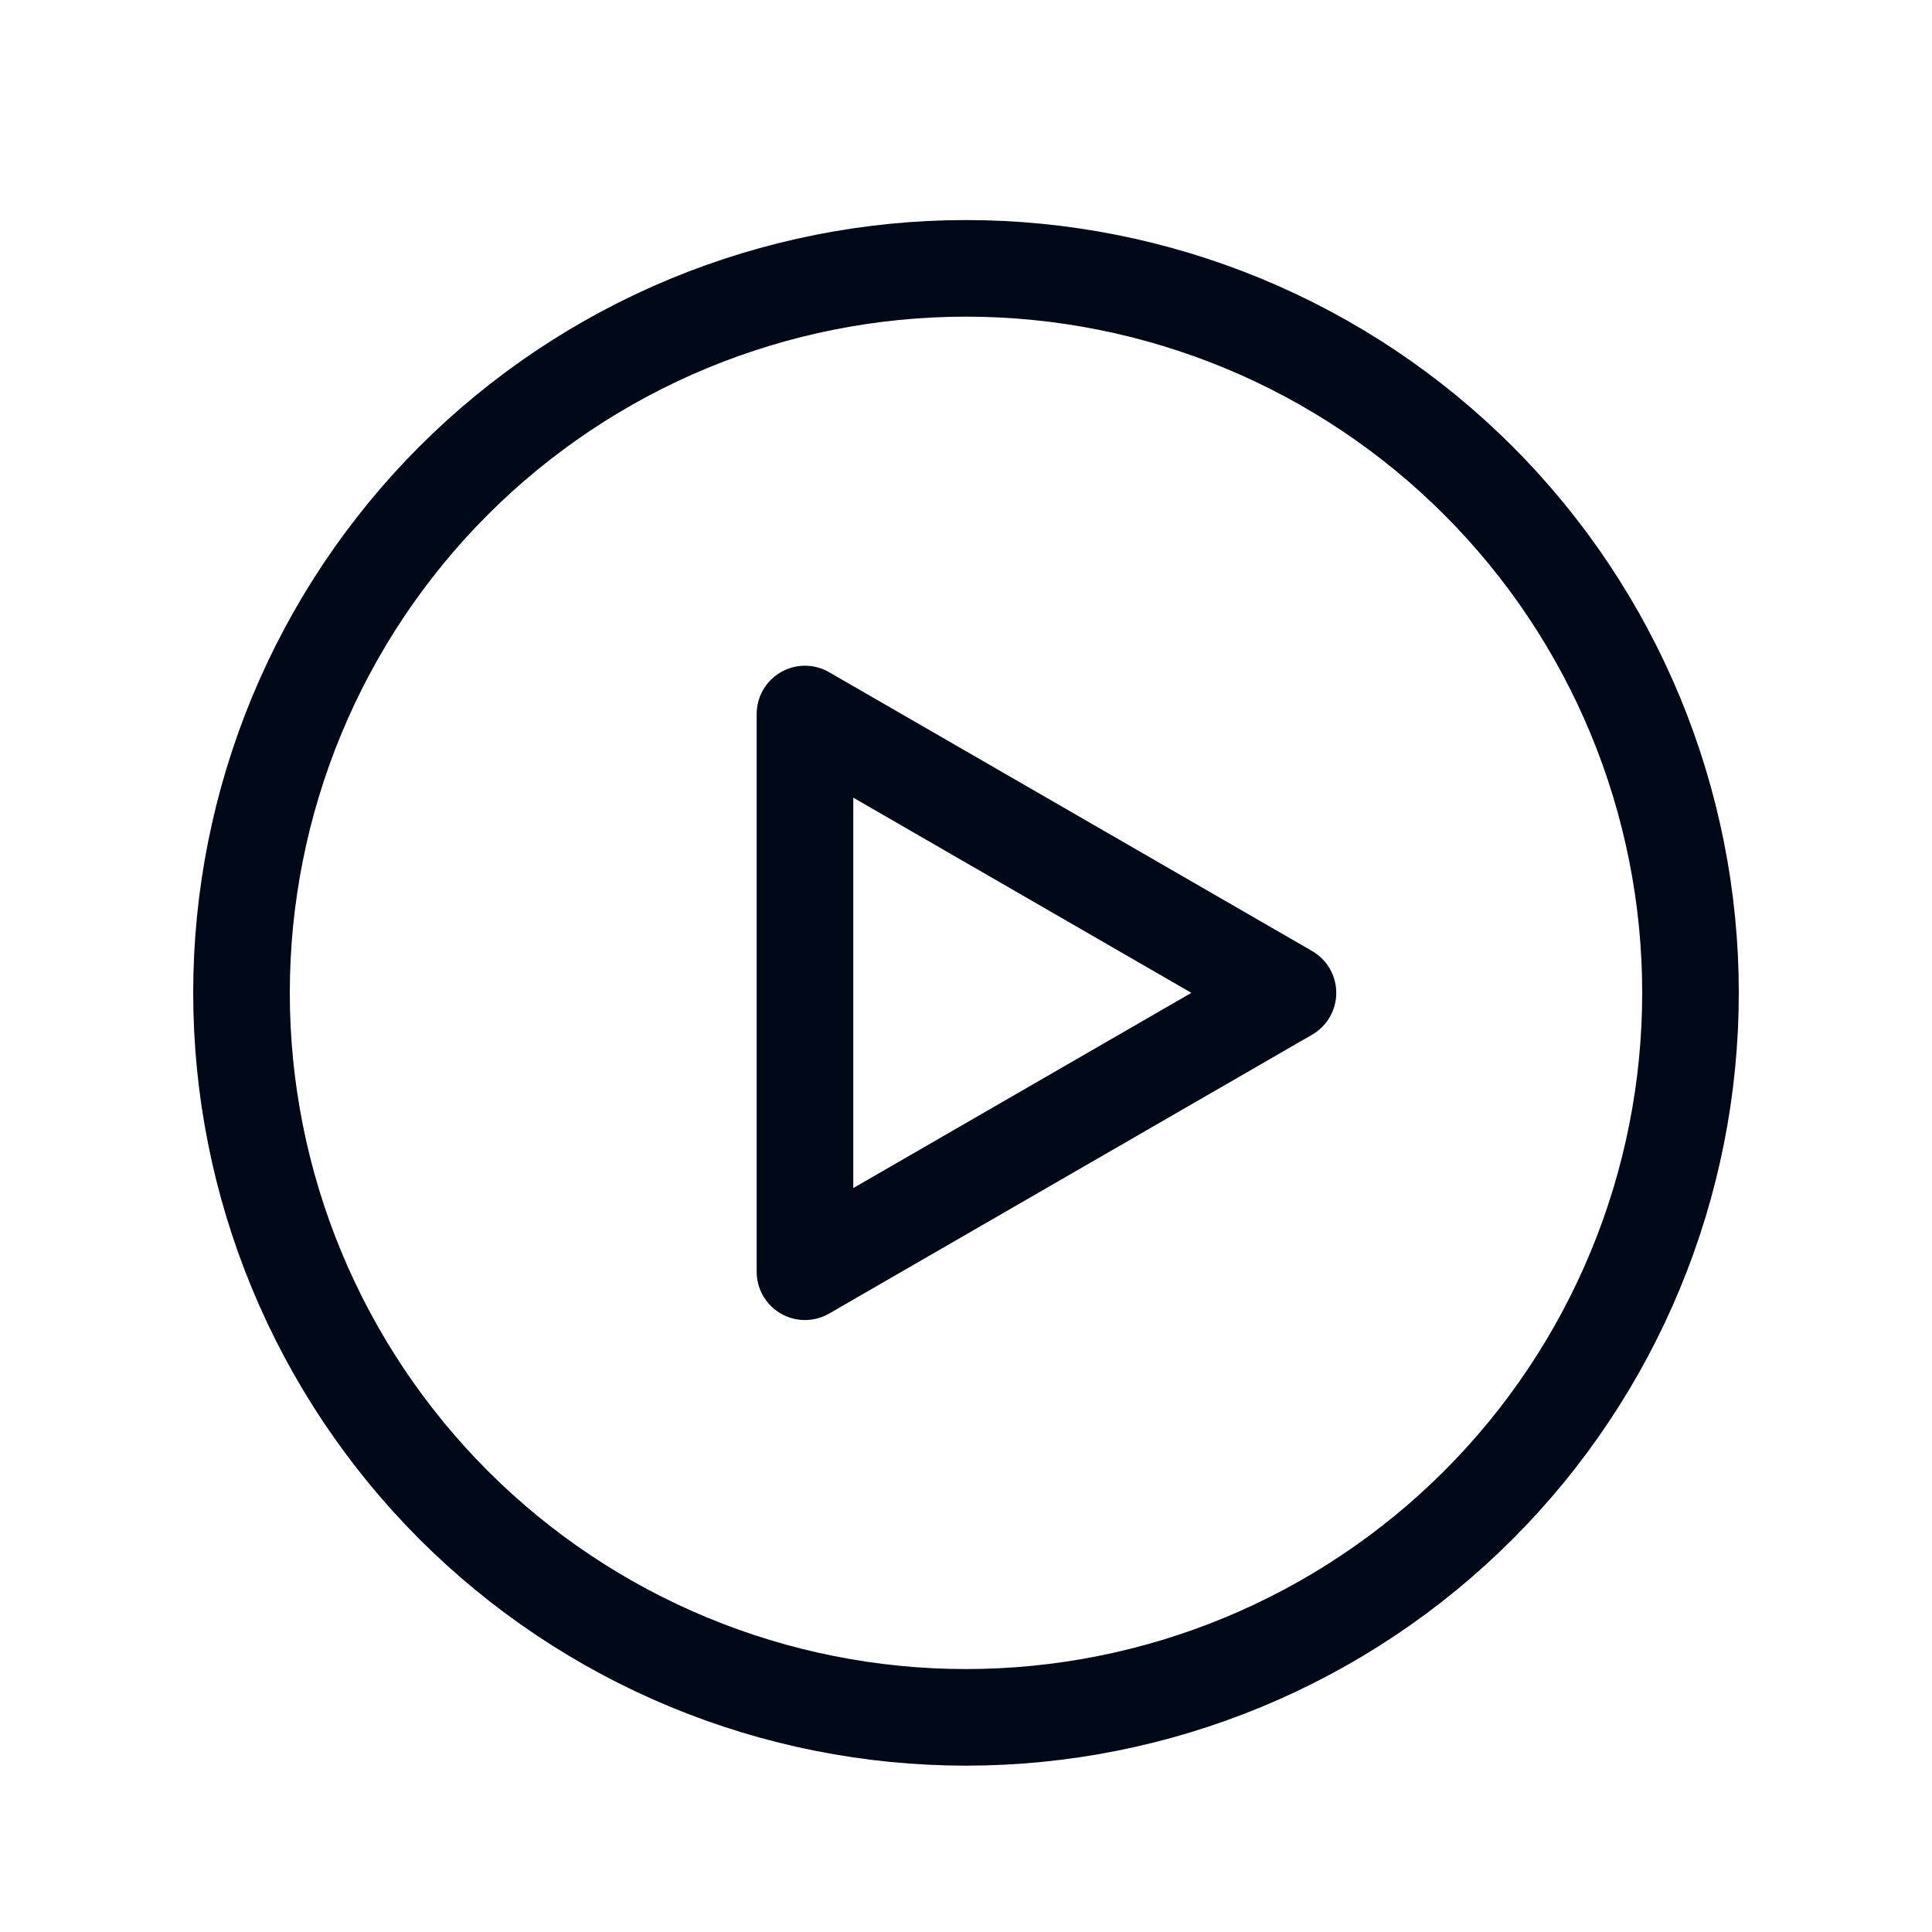 <svg width="40" height="40" viewBox="0 0 40 40" fill="none" xmlns="http://www.w3.org/2000/svg">
<path d="M5 20.556C5 22.526 5.388 24.476 6.142 26.296C6.896 28.116 8.001 29.769 9.393 31.162C10.786 32.555 12.44 33.66 14.26 34.414C16.08 35.168 18.03 35.556 20 35.556C21.97 35.556 23.92 35.168 25.74 34.414C27.56 33.66 29.214 32.555 30.607 31.162C32 29.769 33.104 28.116 33.858 26.296C34.612 24.476 35 22.526 35 20.556C35 18.586 34.612 16.635 33.858 14.815C33.104 12.995 32 11.342 30.607 9.949C29.214 8.556 27.56 7.451 25.74 6.697C23.92 5.944 21.97 5.556 20 5.556C18.03 5.556 16.08 5.944 14.26 6.697C12.44 7.451 10.786 8.556 9.393 9.949C8.001 11.342 6.896 12.995 6.142 14.815C5.388 16.635 5 18.586 5 20.556Z" stroke="#010818" stroke-width="2" stroke-linecap="round" stroke-linejoin="round"/>
<path d="M16.666 20.556V14.783L21.666 17.669L26.666 20.556L21.666 23.443L16.666 26.33V20.556Z" stroke="#010818" stroke-width="2" stroke-linejoin="round"/>
</svg>
